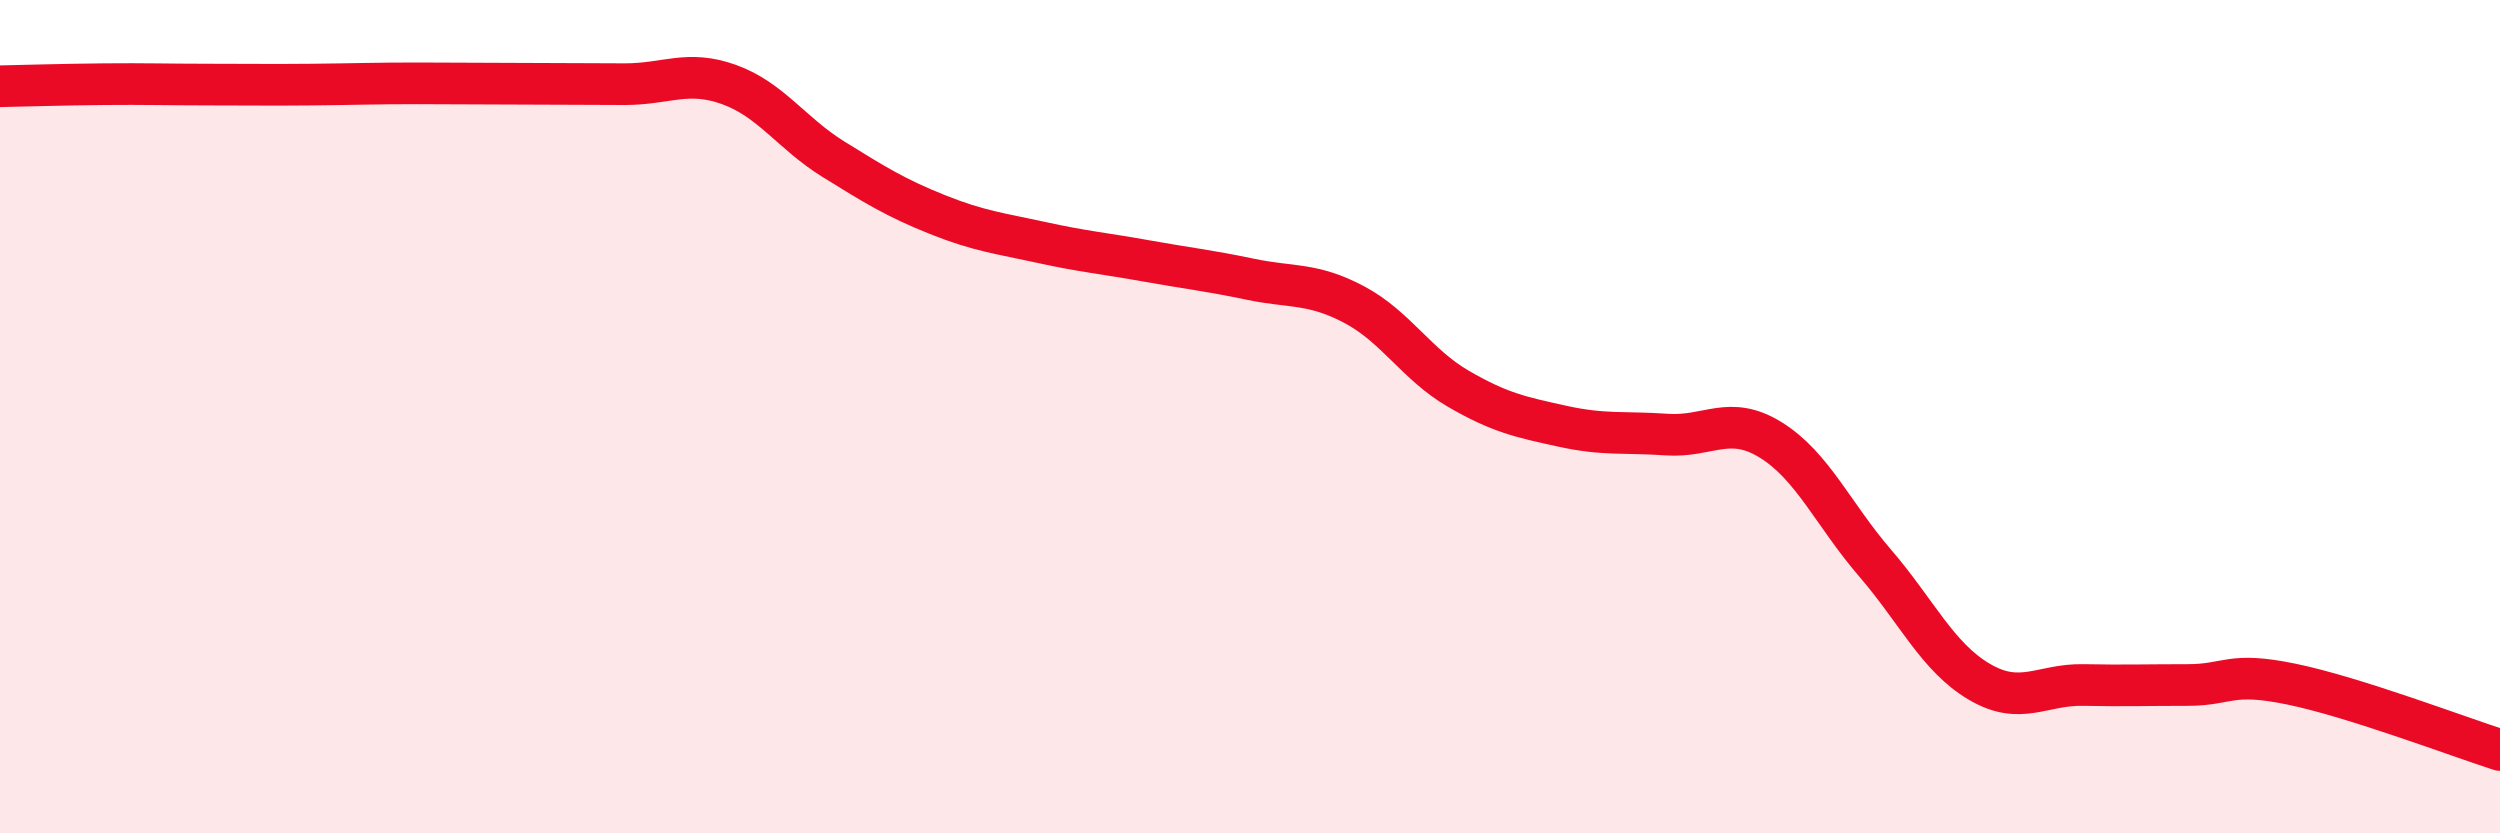 
    <svg width="60" height="20" viewBox="0 0 60 20" xmlns="http://www.w3.org/2000/svg">
      <path
        d="M 0,2.07 C 0.5,2.06 1.5,2.03 2.5,2.02 C 3.5,2.01 4,2.03 5,2.03 C 6,2.03 6.5,2.04 7.5,2.03 C 8.5,2.02 9,2 10,2 C 11,2 11.5,2.01 12.5,2.01 C 13.5,2.01 14,2.02 15,2.02 C 16,2.02 16.5,1.67 17.5,2.03 C 18.5,2.39 19,3.2 20,3.82 C 21,4.44 21.5,4.75 22.5,5.15 C 23.5,5.55 24,5.6 25,5.82 C 26,6.04 26.5,6.08 27.5,6.26 C 28.5,6.44 29,6.49 30,6.7 C 31,6.91 31.5,6.78 32.5,7.31 C 33.5,7.84 34,8.75 35,9.33 C 36,9.91 36.5,10.01 37.5,10.23 C 38.5,10.45 39,10.36 40,10.43 C 41,10.5 41.5,9.94 42.5,10.56 C 43.5,11.18 44,12.35 45,13.51 C 46,14.67 46.5,15.77 47.5,16.36 C 48.5,16.95 49,16.42 50,16.44 C 51,16.46 51.5,16.44 52.5,16.44 C 53.5,16.44 53.5,16.11 55,16.42 C 56.5,16.73 59,17.68 60,18L60 20L0 20Z"
        fill="#EB0A25"
        opacity="0.1"
        stroke-linecap="round"
        stroke-linejoin="round"
      />
      <path
        d="M 0,2.07 C 0.5,2.06 1.5,2.03 2.5,2.02 C 3.5,2.01 4,2.03 5,2.03 C 6,2.03 6.5,2.04 7.5,2.03 C 8.5,2.02 9,2 10,2 C 11,2 11.5,2.01 12.5,2.01 C 13.5,2.01 14,2.02 15,2.02 C 16,2.02 16.5,1.67 17.5,2.03 C 18.5,2.39 19,3.2 20,3.82 C 21,4.44 21.5,4.75 22.5,5.15 C 23.5,5.55 24,5.6 25,5.82 C 26,6.04 26.5,6.08 27.5,6.26 C 28.5,6.44 29,6.49 30,6.7 C 31,6.91 31.5,6.78 32.5,7.31 C 33.5,7.84 34,8.75 35,9.33 C 36,9.91 36.5,10.01 37.5,10.23 C 38.5,10.45 39,10.36 40,10.43 C 41,10.5 41.5,9.94 42.5,10.56 C 43.5,11.18 44,12.35 45,13.51 C 46,14.67 46.5,15.77 47.5,16.36 C 48.5,16.95 49,16.42 50,16.44 C 51,16.46 51.5,16.44 52.5,16.44 C 53.5,16.44 53.5,16.11 55,16.42 C 56.5,16.73 59,17.68 60,18"
        stroke="#EB0A25"
        stroke-width="1"
        fill="none"
        stroke-linecap="round"
        stroke-linejoin="round"
      />
    </svg>
  